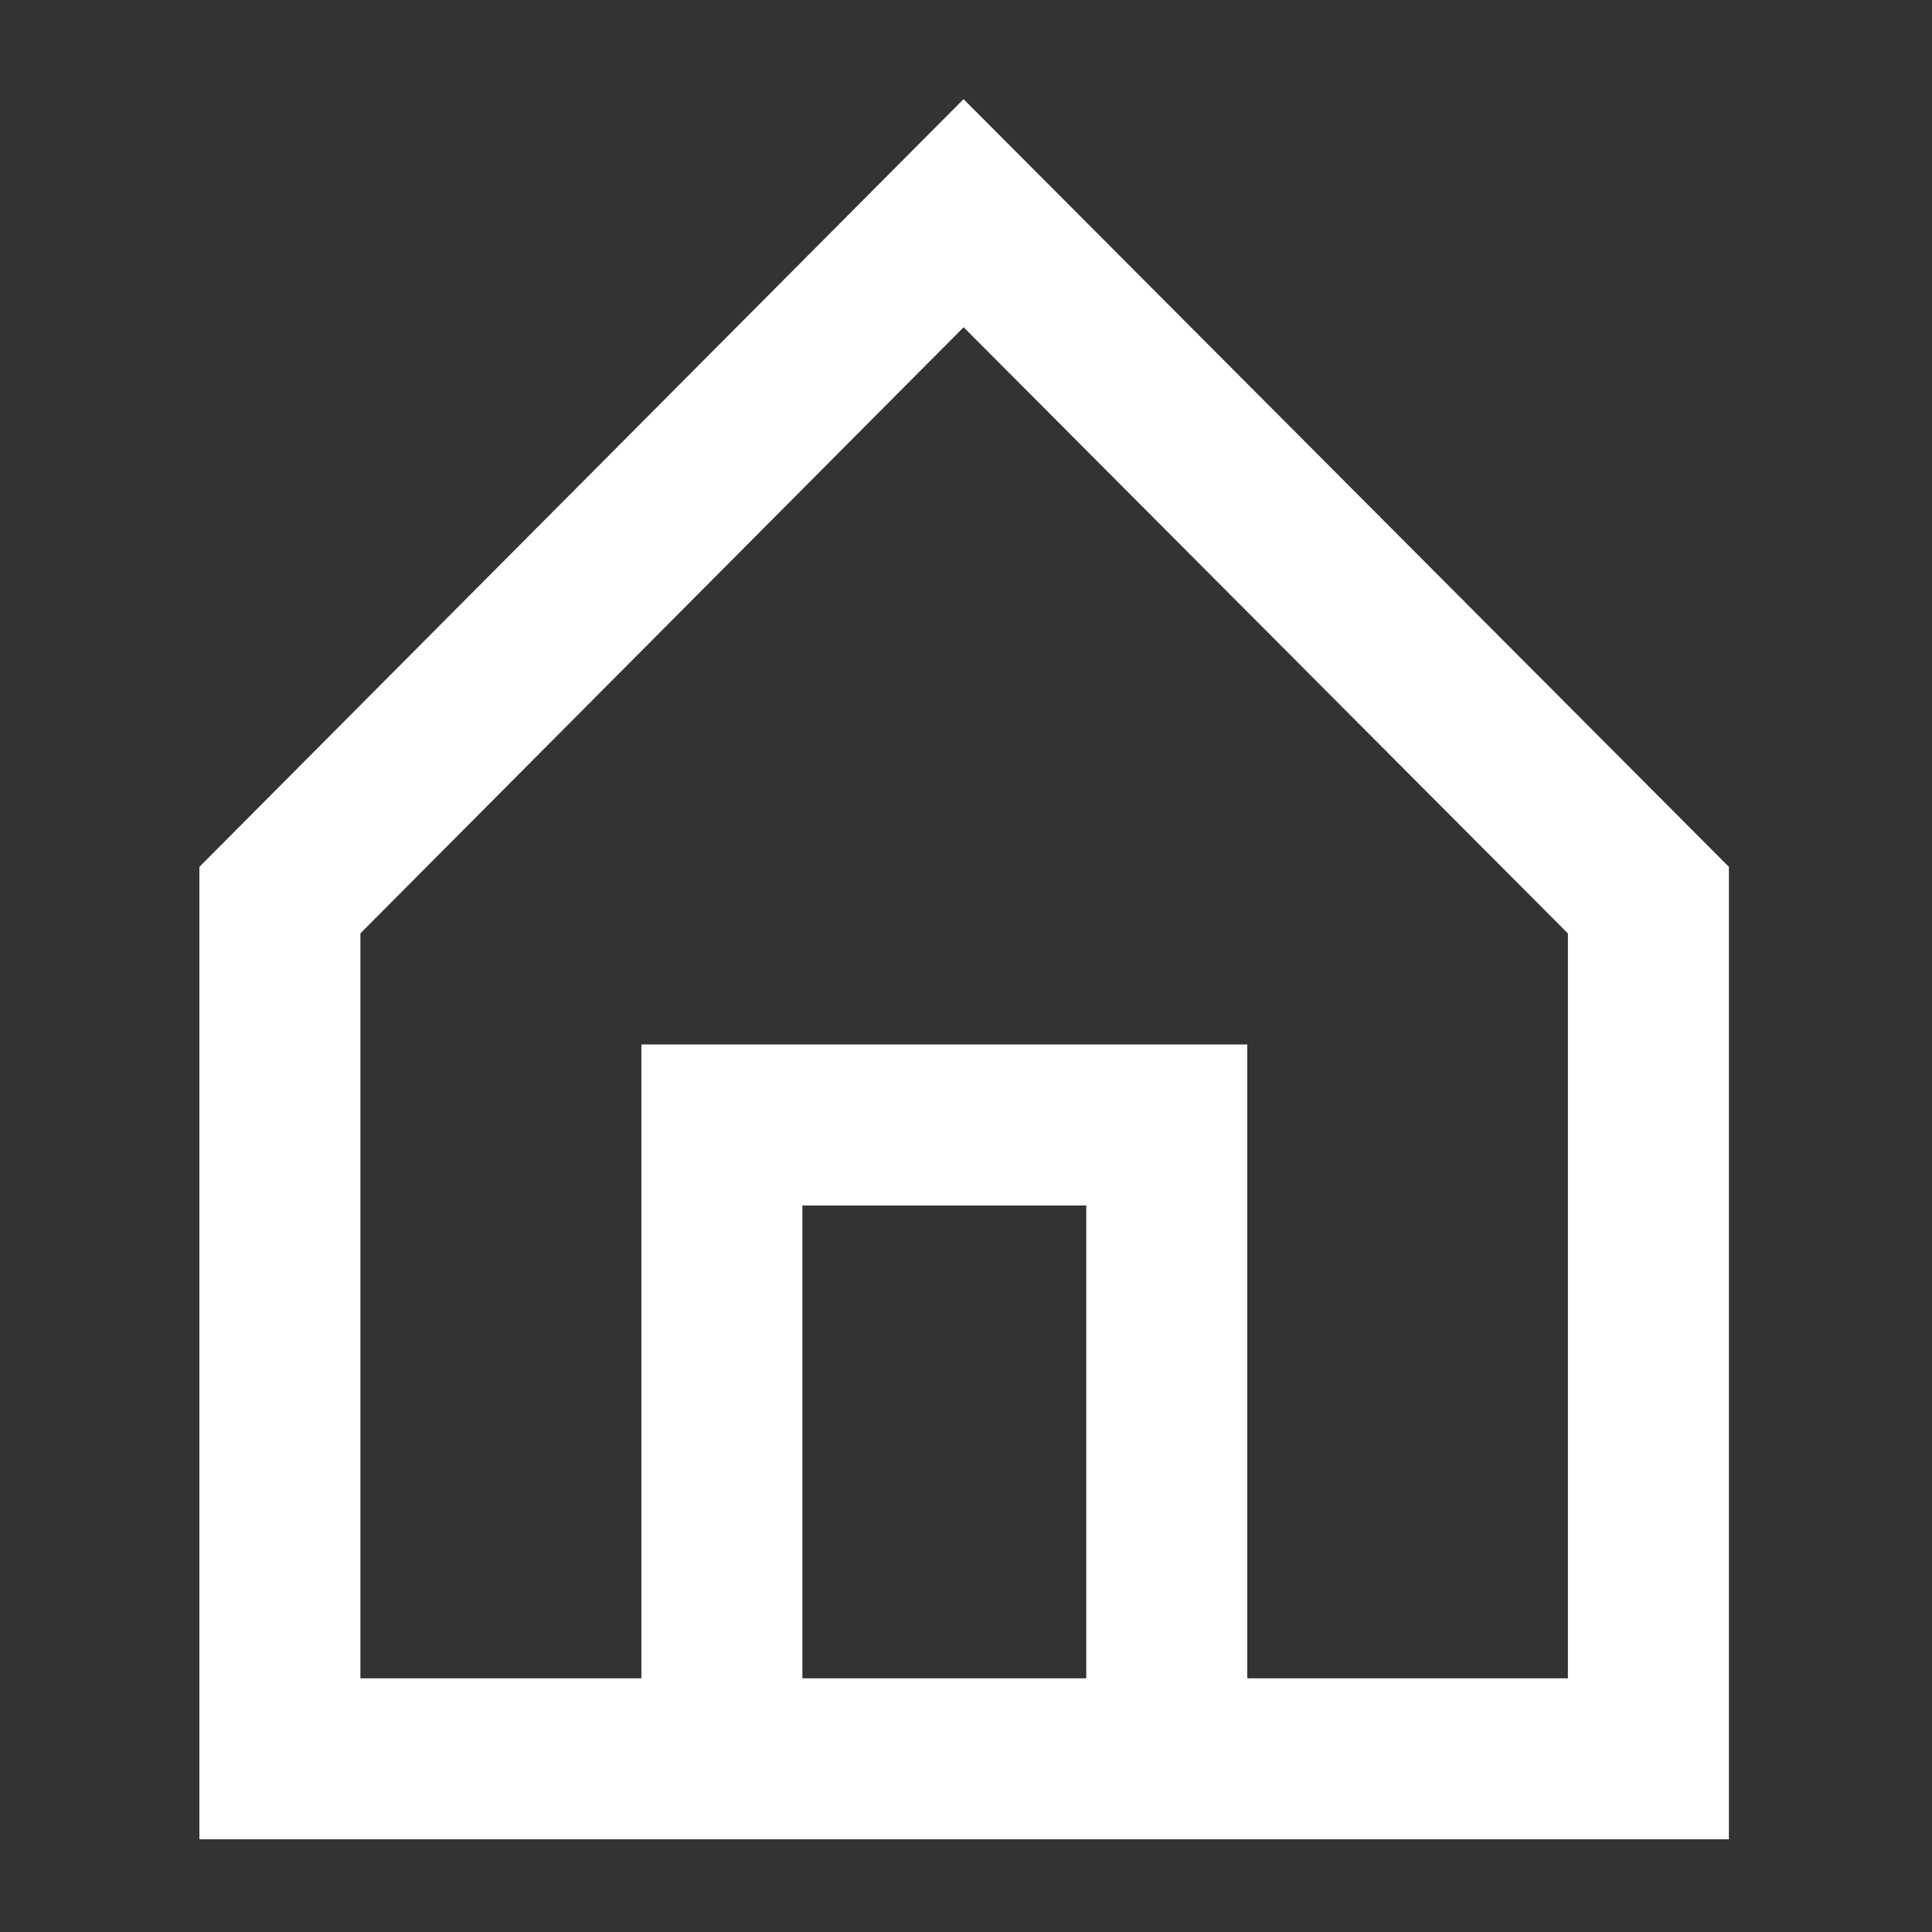 <svg width="48" height="48" viewBox="0 0 48 48" fill="none" xmlns="http://www.w3.org/2000/svg">
<rect x="0" y="0" width="48" height="48" fill="#333333" stroke="none"/>
<path fill-rule="evenodd" clip-rule="evenodd" d="M23.939 2.463L4.954 21.537V45.697H42.954V21.537L23.939 2.463ZM38.954 41.697H30.988V25.949H15.935V41.697H8.954V23.189L23.941 8.13L38.954 23.191V41.697ZM26.988 41.697H19.935V29.949H26.988V41.697Z" fill="white"/>
</svg>
